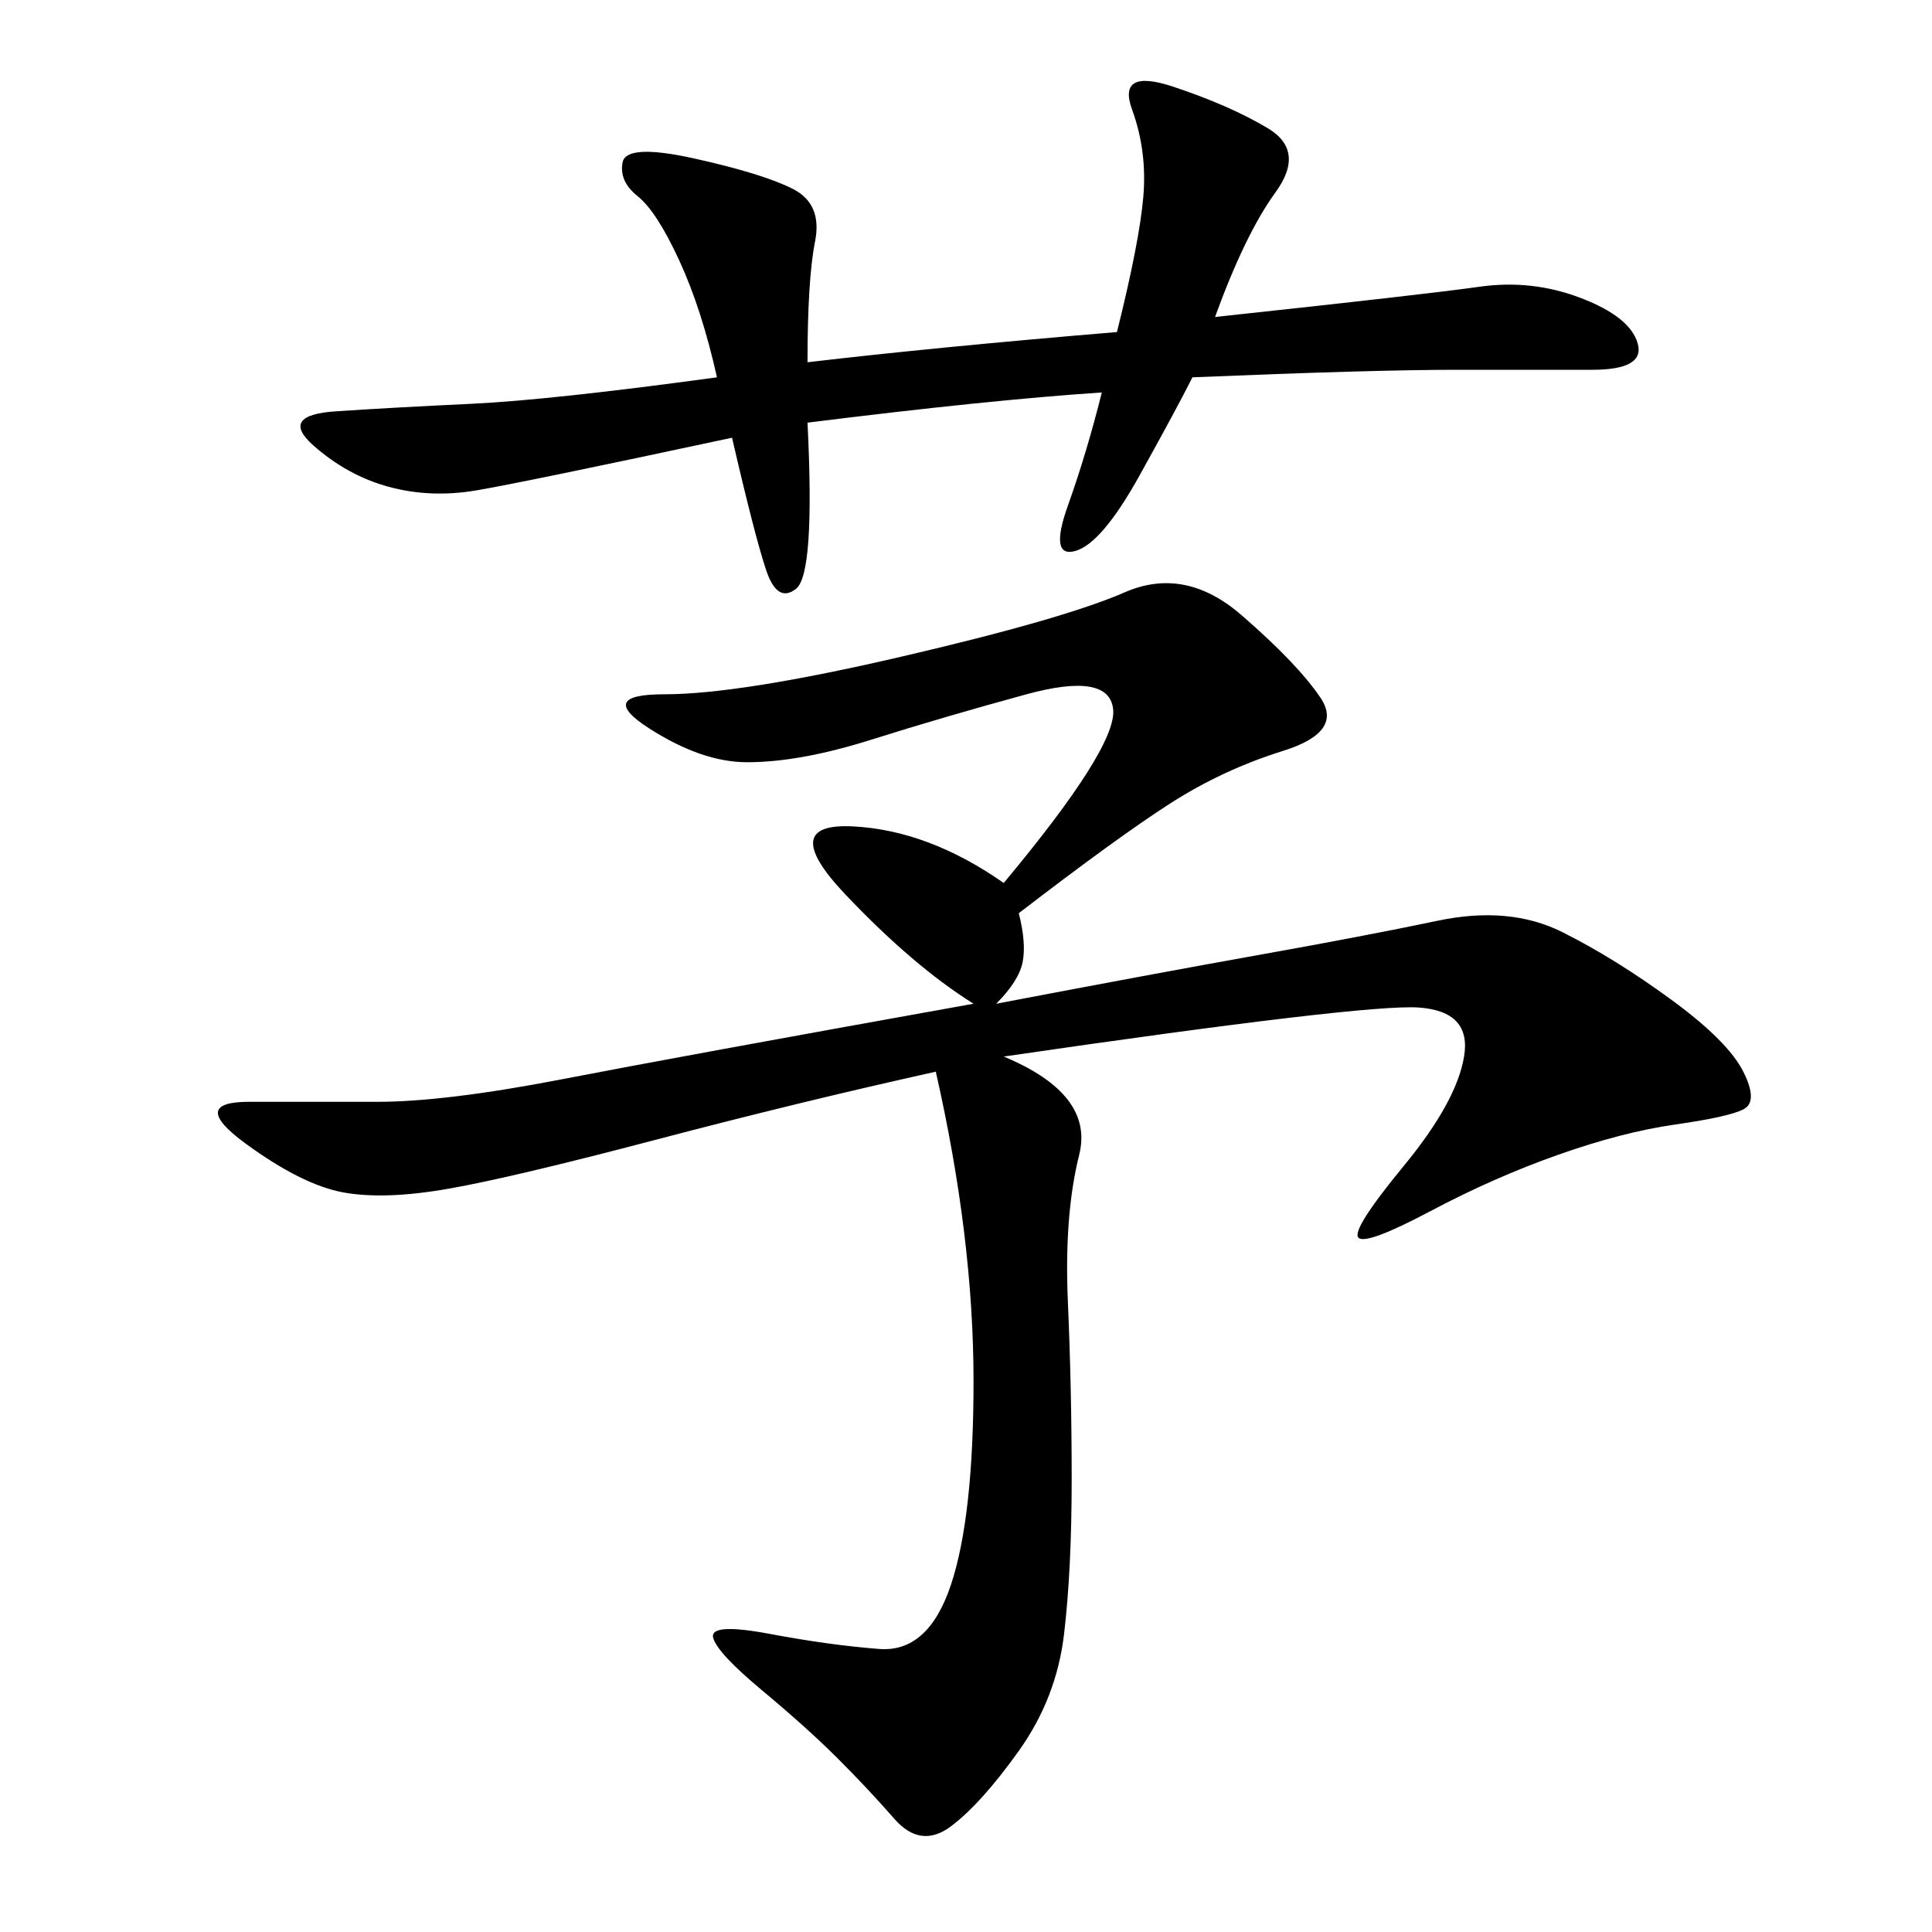 <svg xmlns="http://www.w3.org/2000/svg" xmlns:xlink="http://www.w3.org/1999/xlink" width="300" height="300"><path d="M158.20 141.80Q159.38 146.48 158.79 149.41Q158.20 152.34 154.69 155.86L154.69 155.86Q179.30 151.17 195.70 148.24Q212.11 145.31 223.24 142.97Q234.38 140.63 242.58 144.73Q250.78 148.83 259.57 155.27Q268.36 161.72 270.70 166.41Q273.05 171.09 270.70 172.27Q268.36 173.44 260.16 174.61Q251.95 175.78 241.99 179.30Q232.03 182.81 222.07 188.09Q212.11 193.36 210.94 192.19Q209.77 191.02 217.97 181.05Q226.17 171.09 227.34 164.06Q228.52 157.03 220.31 156.45Q212.11 155.86 155.86 164.06L155.86 164.06Q169.92 169.92 167.58 179.30Q165.23 188.67 165.82 202.15Q166.41 215.63 166.41 229.69L166.41 229.69Q166.41 243.75 165.23 253.71Q164.06 263.67 158.20 271.88Q152.34 280.08 147.66 283.59Q142.97 287.11 138.87 282.42Q134.77 277.73 130.08 273.05Q125.39 268.36 118.36 262.50Q111.33 256.64 110.74 254.30Q110.16 251.95 119.53 253.71Q128.91 255.47 136.52 256.05Q144.14 256.64 147.66 246.09Q151.17 235.55 151.17 214.45L151.17 214.45Q151.17 192.19 145.31 166.41L145.31 166.41Q124.22 171.09 101.95 176.95Q79.69 182.81 69.73 184.57Q59.77 186.33 53.32 185.16Q46.88 183.98 38.09 177.54Q29.30 171.09 38.67 171.09L38.67 171.09L58.59 171.09Q69.14 171.09 87.30 167.58Q105.47 164.06 151.17 155.86L151.17 155.86Q141.80 150 131.25 138.87Q120.70 127.73 132.42 128.32Q144.14 128.91 155.86 137.11L155.86 137.11Q173.44 116.02 172.85 110.16Q172.27 104.30 159.38 107.81Q146.48 111.33 135.35 114.84Q124.22 118.36 116.02 118.36L116.02 118.36Q108.98 118.36 100.78 113.09Q92.58 107.81 103.13 107.81L103.13 107.81Q114.84 107.81 140.04 101.95Q165.23 96.09 174.61 91.99Q183.98 87.89 192.77 95.51Q201.56 103.13 205.08 108.40Q208.59 113.67 199.22 116.60Q189.84 119.53 181.64 124.80Q173.44 130.08 158.20 141.80L158.20 141.80ZM188.67 49.22Q221.48 45.70 229.69 44.53Q237.89 43.36 245.51 46.29Q253.13 49.22 254.30 53.32Q255.47 57.42 247.27 57.42L247.27 57.42L226.17 57.42Q213.28 57.42 185.16 58.59L185.16 58.59Q182.81 63.28 176.95 73.83Q171.09 84.38 166.99 85.55Q162.89 86.72 165.82 78.52Q168.75 70.31 171.09 60.94L171.09 60.94Q153.52 62.11 125.39 65.63L125.39 65.63Q126.56 89.06 123.63 91.41Q120.70 93.75 118.95 88.48Q117.19 83.20 113.67 67.97L113.67 67.97Q80.86 75 73.83 76.17Q66.80 77.34 60.35 75.59Q53.91 73.83 48.63 69.14Q43.36 64.45 52.15 63.87Q60.94 63.28 73.24 62.70Q85.55 62.11 111.33 58.59L111.33 58.59Q108.98 48.05 105.47 40.43Q101.95 32.81 99.02 30.47Q96.09 28.13 96.68 25.20Q97.27 22.27 107.81 24.61Q118.36 26.95 123.05 29.30Q127.73 31.64 126.56 37.50Q125.39 43.36 125.39 56.25L125.39 56.25Q145.31 53.91 173.44 51.56L173.44 51.56Q176.95 37.50 177.54 30.47Q178.13 23.44 175.78 16.99Q173.44 10.55 182.23 13.48Q191.02 16.41 196.88 19.92Q202.73 23.44 198.05 29.88Q193.36 36.33 188.67 49.22L188.67 49.22Z"/></svg>
